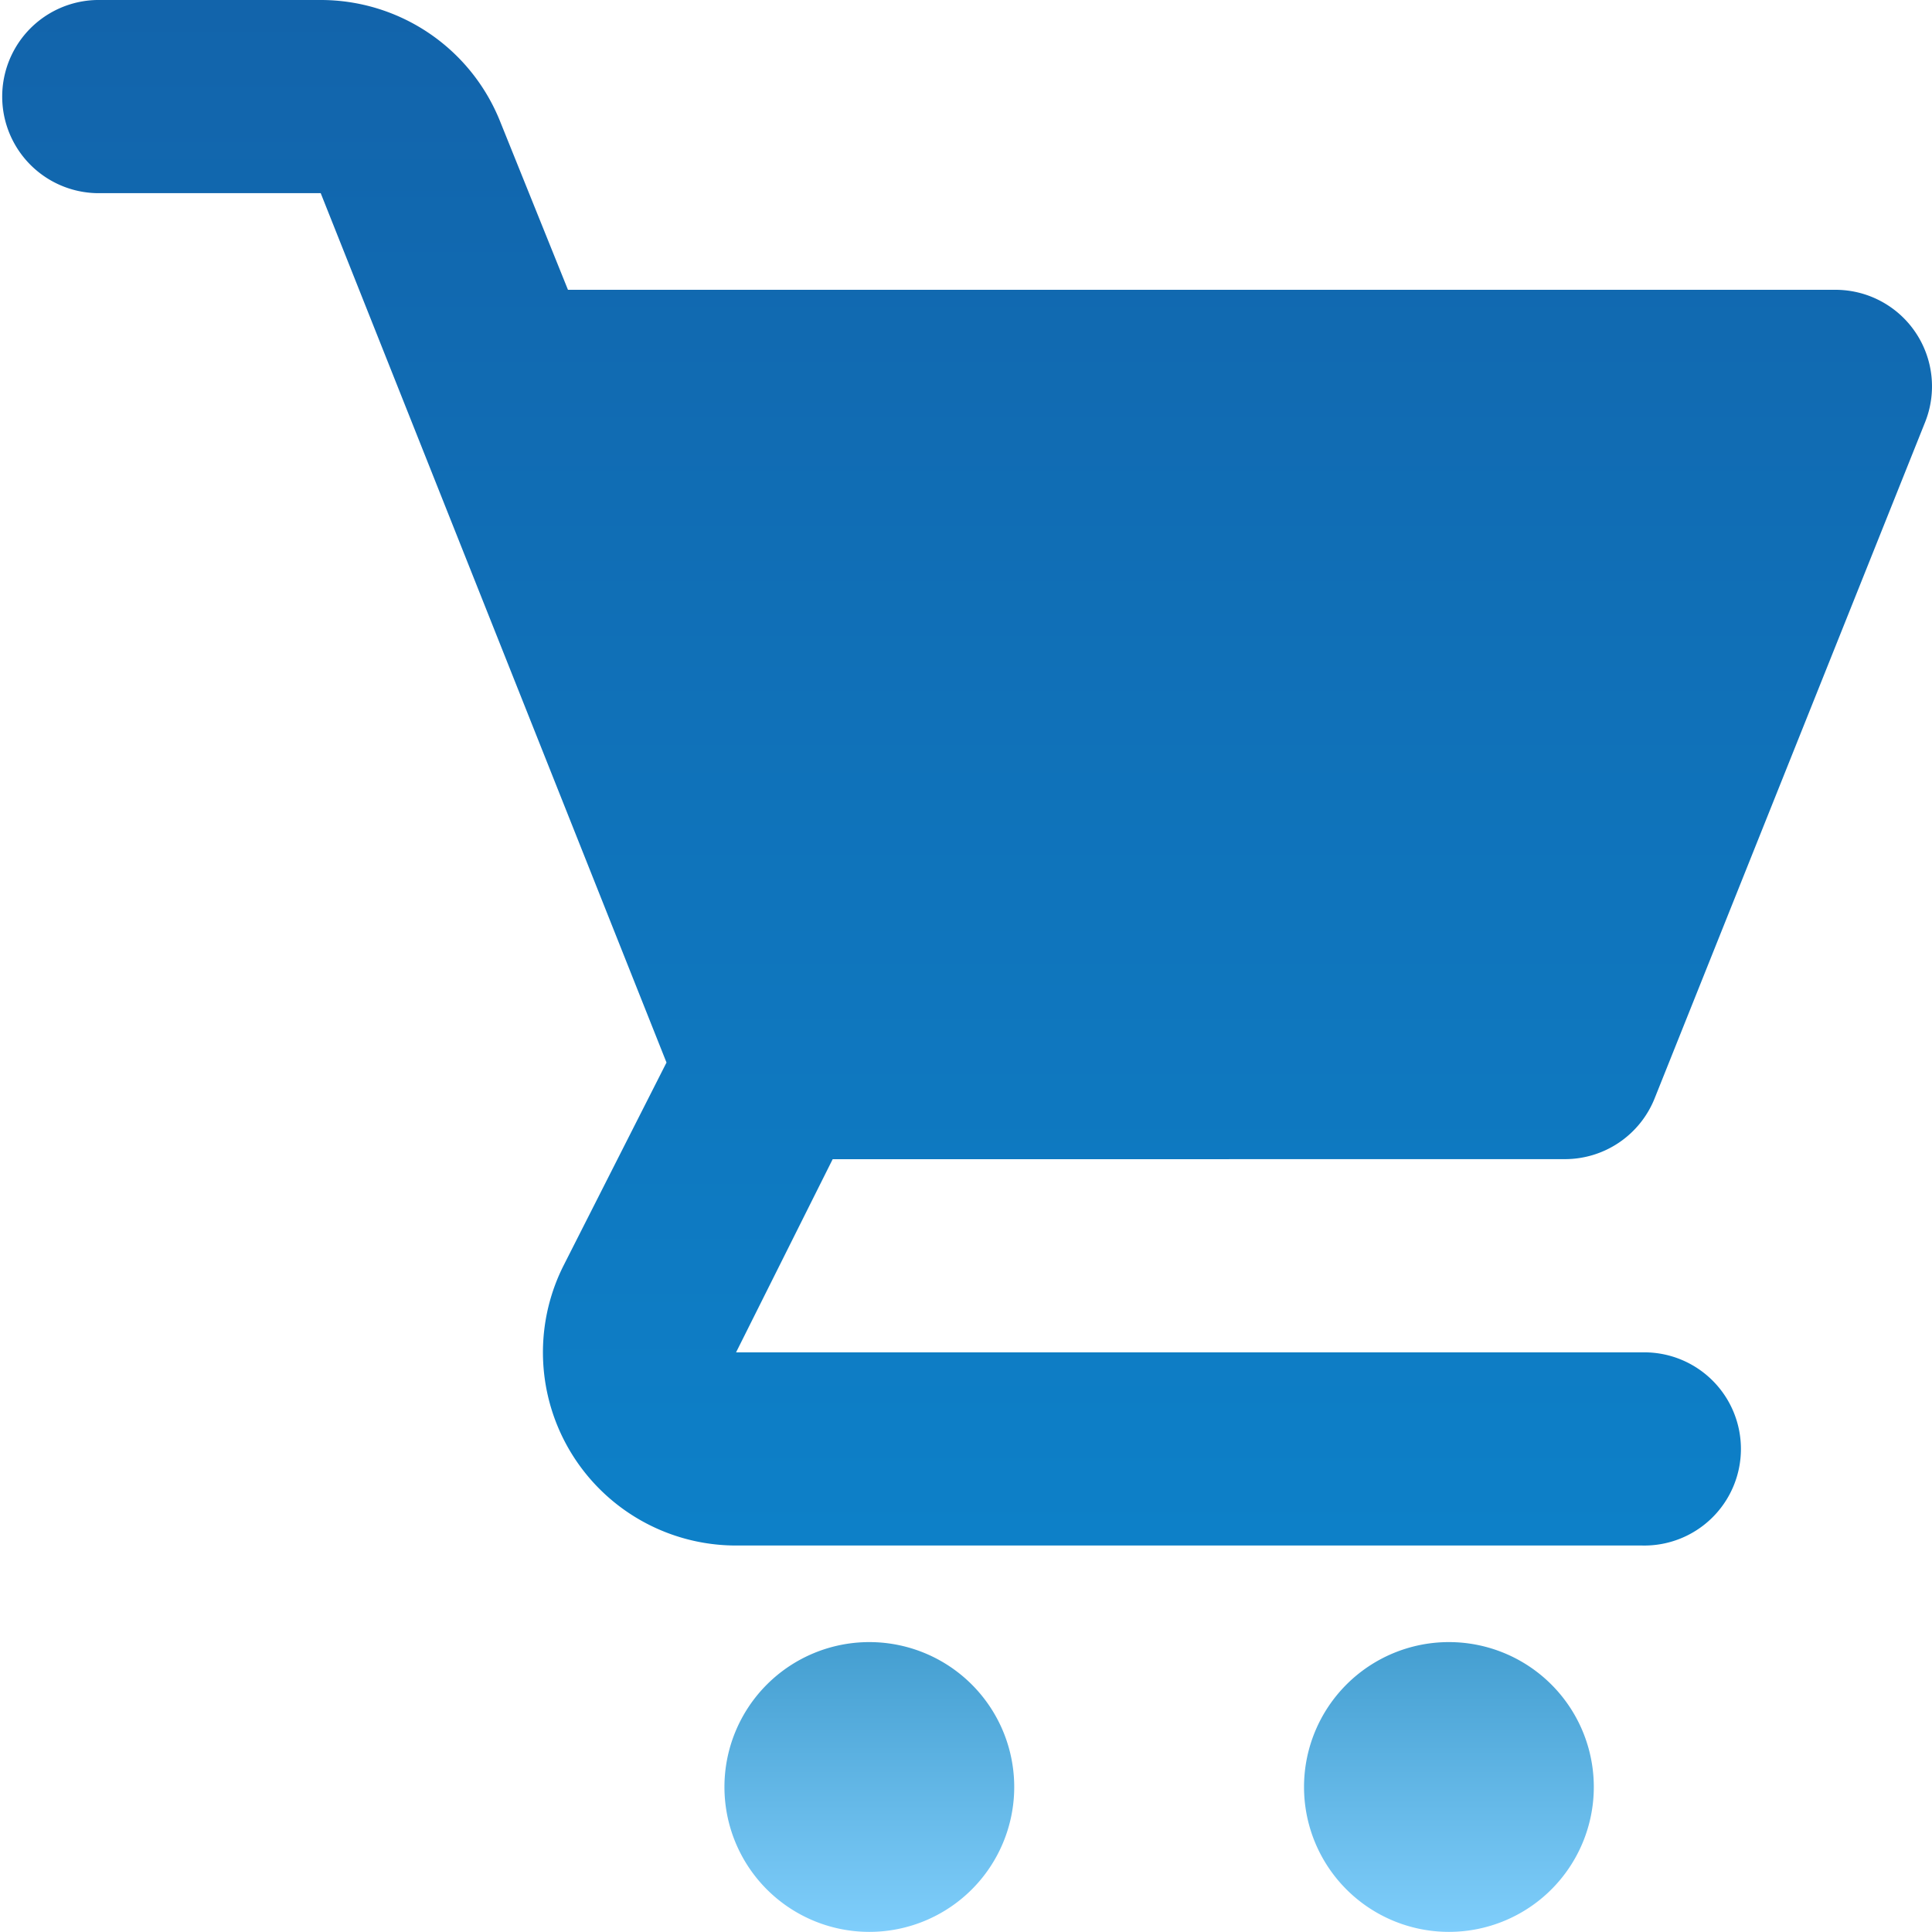 <svg xmlns="http://www.w3.org/2000/svg" xmlns:xlink="http://www.w3.org/1999/xlink" width="77.019" height="77.015" viewBox="0 0 77.019 77.015">
  <defs>
    <linearGradient id="linear-gradient" x1="0.5" x2="0.5" y2="1" gradientUnits="objectBoundingBox">
      <stop offset="0" stop-color="#449ed0"/>
      <stop offset="1" stop-color="#7fcefb"/>
    </linearGradient>
    <linearGradient id="linear-gradient-2" x1="0.5" x2="0.5" y2="1" gradientUnits="objectBoundingBox">
      <stop offset="0" stop-color="#1264ab"/>
      <stop offset="1" stop-color="#0d80c8"/>
    </linearGradient>
  </defs>
  <g id="cart-alt-1-svgrepo-com" transform="translate(-2 -2)">
    <path id="secondary" d="M44.157,24.776A5.776,5.776,0,1,1,38.38,19,5.776,5.776,0,0,1,44.157,24.776ZM15.276,19a5.776,5.776,0,1,0,5.776,5.776A5.776,5.776,0,0,0,15.276,19Z" transform="translate(21.38 48.462)" fill="url(#linear-gradient)"/>
    <path id="primary" d="M64.382,48.209a3.851,3.851,0,0,0,3.581-2.426L78.745,18.828a3.849,3.849,0,0,0-3.581-5.275H24.642l-2.7-6.7A7.7,7.7,0,0,0,14.784,2H5.851a3.851,3.851,0,0,0,0,7.7h8.934L28.57,44.358l-4.12,8.125a7.7,7.7,0,0,0,6.893,11.129h36.12a3.851,3.851,0,1,0,0-7.7H31.343l3.851-7.7Z" transform="translate(0 0)" fill="url(#linear-gradient-2)"/>
  </g>
</svg>
